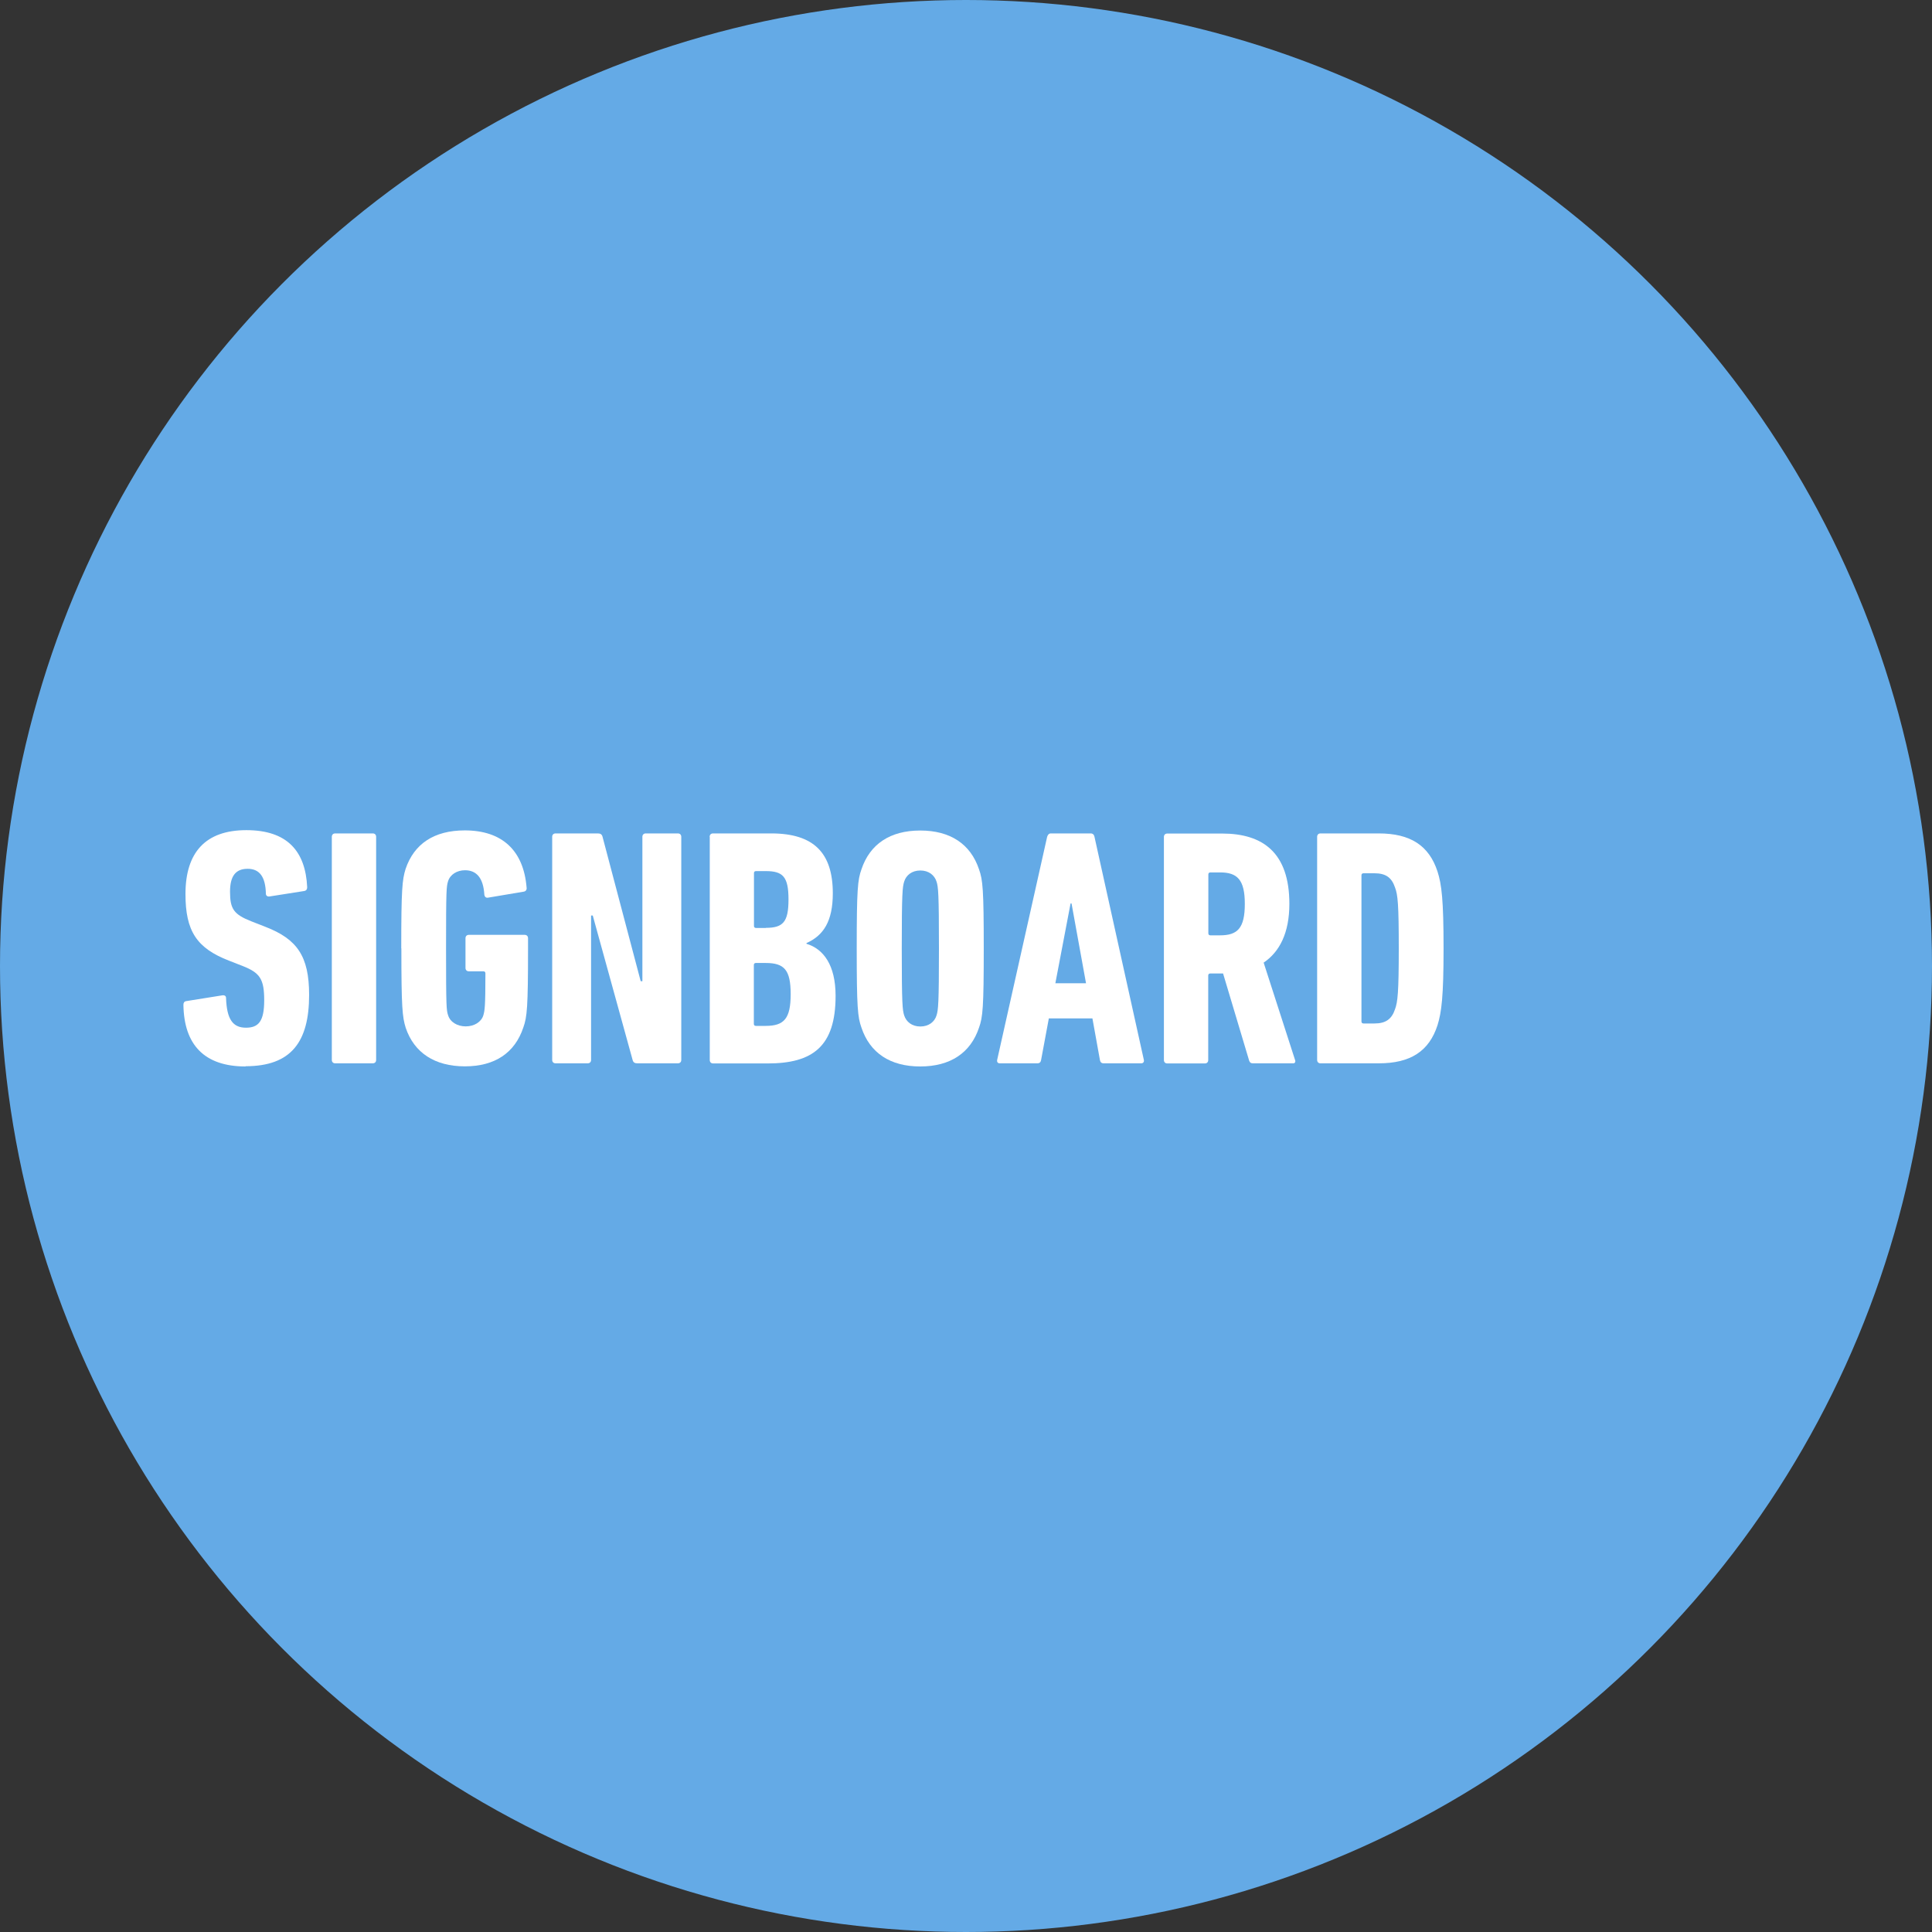 <svg height="160" viewBox="0 0 160 160" width="160" xmlns="http://www.w3.org/2000/svg"><rect x="0" y="0" width="160" height="160" fill="#333333" stroke="none"/><circle cx="80" cy="80" fill="#64aae6" r="80"/><g fill="#fff"><path d="m20.34 88.32c-3.44 0-5.1-1.82-5.15-5.1 0-.17.06-.28.22-.31l3-.48c.2-.03.31.06.31.22.06 1.76.56 2.46 1.65 2.46 1.04 0 1.51-.53 1.51-2.27s-.34-2.27-1.76-2.83l-1.15-.45c-2.69-1.04-3.61-2.46-3.61-5.52 0-3.44 1.65-5.29 5.04-5.29s4.9 1.74 5.04 4.73c0 .17-.08.28-.25.31l-2.86.45c-.17.03-.31-.06-.31-.22-.03-1.37-.5-2.07-1.51-2.07s-1.46.62-1.46 1.9c0 1.43.31 1.88 1.79 2.46l1.15.45c2.6 1.01 3.61 2.41 3.61 5.63 0 3.89-1.48 5.91-5.26 5.91z"/><path d="m27.48 69.3c0-.17.11-.28.28-.28h3.11c.17 0 .28.11.28.28v18.48c0 .17-.11.28-.28.28h-3.11c-.17 0-.28-.11-.28-.28z"/><path d="m33.23 78.54c0-4.9.08-5.68.36-6.58.7-2.07 2.35-3.19 4.9-3.19 3.08 0 4.87 1.65 5.12 4.73.03.17-.06.31-.22.34l-2.97.5c-.17.03-.28-.06-.31-.25-.08-1.37-.64-2.02-1.6-2.02-.67 0-1.23.36-1.4.9-.14.45-.17.67-.17 5.57s.03 5.12.17 5.54c.17.56.76.92 1.46.92s1.29-.36 1.46-.92c.11-.39.17-.67.17-3.47 0-.11-.06-.17-.17-.17h-1.2c-.17 0-.28-.11-.28-.28v-2.46c0-.17.11-.28.28-.28h4.62c.17 0 .28.11.28.28v.84c0 4.9-.08 5.68-.39 6.55-.7 2.1-2.35 3.22-4.84 3.22s-4.2-1.12-4.9-3.19c-.28-.9-.36-1.68-.36-6.58z"/><path d="m45.73 69.3c0-.17.11-.28.28-.28h3.5c.22 0 .34.08.39.28l3.16 11.96h.14v-11.96c0-.17.11-.28.28-.28h2.66c.17 0 .28.11.28.28v18.48c0 .17-.11.28-.28.28h-3.36c-.22 0-.34-.08-.39-.28l-3.3-11.96h-.14v11.96c0 .17-.11.28-.28.28h-2.66c-.17 0-.28-.11-.28-.28z"/><path d="m58.77 69.3c0-.17.11-.28.28-.28h4.82c3.53 0 5.1 1.62 5.1 4.96 0 2.32-.78 3.5-2.18 4.12v.06c1.4.42 2.41 1.76 2.41 4.31 0 4.2-1.9 5.6-5.63 5.6h-4.51c-.17 0-.28-.11-.28-.28v-18.48zm4.65 7.54c1.43 0 1.88-.48 1.88-2.35s-.45-2.35-1.88-2.35h-.81c-.11 0-.17.06-.17.17v4.37c0 .11.06.17.17.17h.81zm-.82 8.12h.81c1.54 0 2.07-.62 2.07-2.63s-.53-2.58-2.07-2.58h-.81c-.11 0-.17.06-.17.17v4.87c0 .11.06.17.17.17z"/><path d="m71.34 85.1c-.31-.87-.39-1.65-.39-6.55s.08-5.68.39-6.55c.7-2.1 2.38-3.22 4.87-3.22s4.17 1.12 4.87 3.22c.31.87.39 1.65.39 6.55s-.08 5.68-.39 6.55c-.7 2.1-2.38 3.22-4.87 3.22s-4.17-1.12-4.87-3.22zm6.22-1.01c.14-.45.2-.92.2-5.54s-.06-5.1-.2-5.54c-.17-.53-.64-.92-1.34-.92s-1.18.39-1.34.92c-.14.45-.2.92-.2 5.54s.06 5.1.2 5.54c.17.53.64.92 1.34.92s1.18-.39 1.34-.92z"/><path d="m86.72 69.3c.06-.17.14-.28.31-.28h3.3c.17 0 .28.11.31.28l4.09 18.48c.03.17-.06.28-.22.28h-3.11c-.2 0-.28-.11-.31-.28l-.62-3.44h-3.61l-.64 3.44c-.03.17-.11.28-.31.28h-3.11c-.17 0-.25-.11-.22-.28zm3.22 12.13-1.2-6.61h-.08l-1.26 6.61h2.55z"/><path d="m103.76 88.06c-.17 0-.25-.06-.31-.22l-2.16-7.22h-1.06c-.11 0-.17.06-.17.17v7c0 .17-.11.28-.28.28h-3.11c-.17 0-.28-.11-.28-.28v-18.48c0-.17.11-.28.28-.28h4.54c3.39 0 5.57 1.6 5.57 5.82 0 2.41-.81 3.98-2.13 4.87l2.6 8.06c.06.14 0 .28-.14.28h-3.36zm-.67-13.21c0-1.99-.62-2.6-2.04-2.6h-.81c-.11 0-.17.06-.17.17v4.87c0 .11.06.17.17.17h.81c1.43 0 2.04-.59 2.04-2.6z"/><path d="m109.08 69.3c0-.17.11-.28.28-.28h4.82c2.63 0 4.17 1.01 4.87 3.16.34 1.06.5 2.35.5 6.36s-.17 5.29-.5 6.36c-.7 2.16-2.24 3.16-4.87 3.16h-4.82c-.17 0-.28-.11-.28-.28zm3.84 15.46h.9c.92 0 1.43-.34 1.71-1.18.22-.59.31-1.4.31-5.04s-.08-4.45-.31-5.04c-.28-.84-.78-1.18-1.71-1.18h-.9c-.11 0-.17.06-.17.17v12.1c0 .11.06.17.17.17z"/></g></svg>